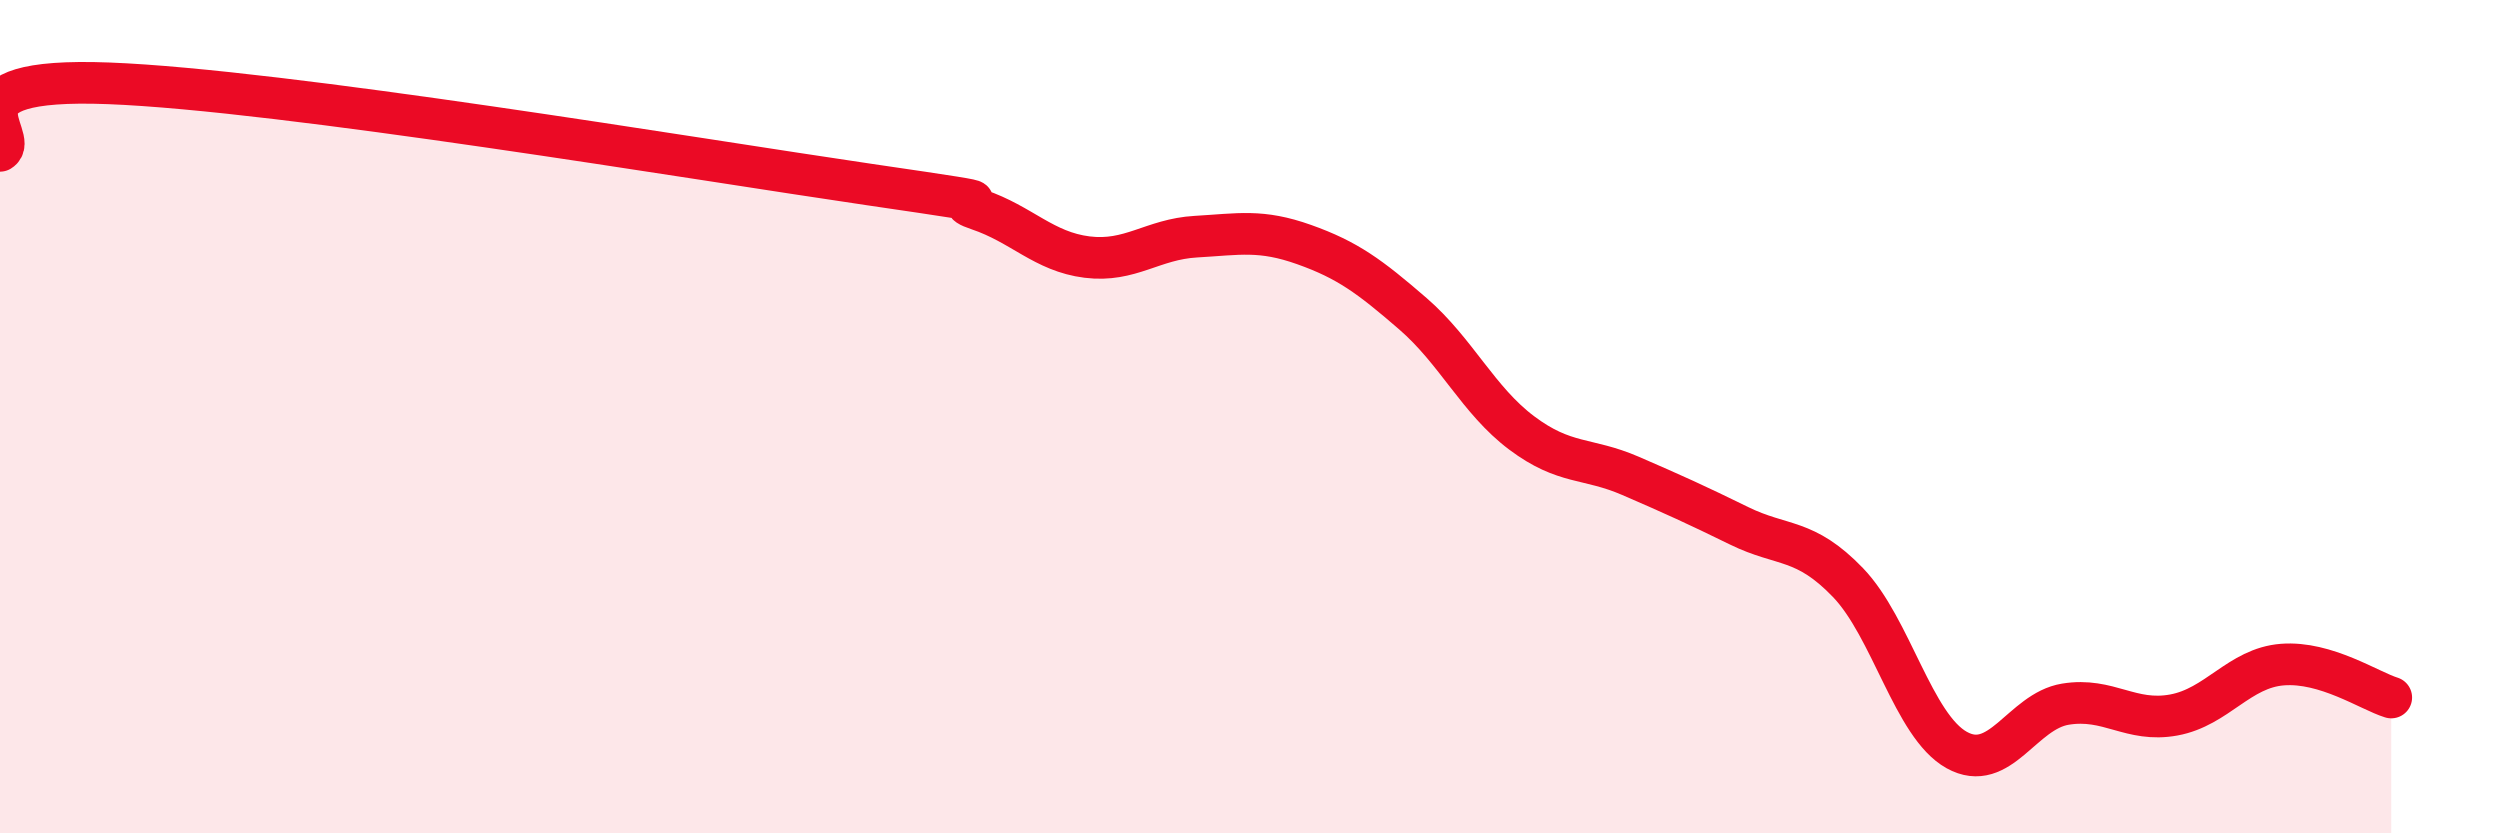 
    <svg width="60" height="20" viewBox="0 0 60 20" xmlns="http://www.w3.org/2000/svg">
      <path
        d="M 0,3.62 C 0.52,3.3 -1.56,1.84 2.61,2 C 6.78,2.16 16.7,3.82 20.87,4.43 C 25.04,5.04 22.44,4.68 23.48,5.03 C 24.52,5.38 25.05,6.04 26.09,6.17 C 27.13,6.3 27.66,5.74 28.7,5.68 C 29.74,5.62 30.26,5.5 31.3,5.87 C 32.34,6.24 32.87,6.63 33.91,7.53 C 34.95,8.43 35.48,9.61 36.52,10.39 C 37.56,11.17 38.09,10.97 39.13,11.42 C 40.17,11.87 40.7,12.11 41.74,12.62 C 42.78,13.13 43.31,12.9 44.35,13.98 C 45.39,15.06 45.92,17.42 46.96,18 C 48,18.58 48.53,17.07 49.57,16.9 C 50.61,16.73 51.13,17.35 52.17,17.16 C 53.21,16.97 53.74,16.03 54.78,15.95 C 55.82,15.87 56.87,16.58 57.39,16.74L57.39 20L0 20Z"
        fill="#EB0A25"
        opacity="0.1"
        stroke-linecap="round"
        stroke-linejoin="round"
      />
      <path
        d="M 0,3.62 C 0.52,3.3 -1.56,1.84 2.61,2 C 6.78,2.16 16.7,3.82 20.87,4.43 C 25.04,5.04 22.44,4.68 23.48,5.03 C 24.52,5.38 25.05,6.04 26.09,6.17 C 27.13,6.3 27.66,5.74 28.7,5.68 C 29.74,5.62 30.26,5.5 31.3,5.87 C 32.34,6.24 32.87,6.63 33.91,7.53 C 34.95,8.43 35.48,9.61 36.52,10.39 C 37.56,11.17 38.09,10.97 39.13,11.42 C 40.17,11.87 40.7,12.11 41.74,12.62 C 42.78,13.13 43.31,12.9 44.35,13.98 C 45.39,15.06 45.92,17.42 46.96,18 C 48,18.58 48.53,17.07 49.57,16.9 C 50.61,16.73 51.13,17.35 52.17,17.16 C 53.21,16.97 53.74,16.03 54.78,15.95 C 55.82,15.87 56.87,16.58 57.39,16.74"
        stroke="#EB0A25"
        stroke-width="1"
        fill="none"
        stroke-linecap="round"
        stroke-linejoin="round"
      />
    </svg>
  